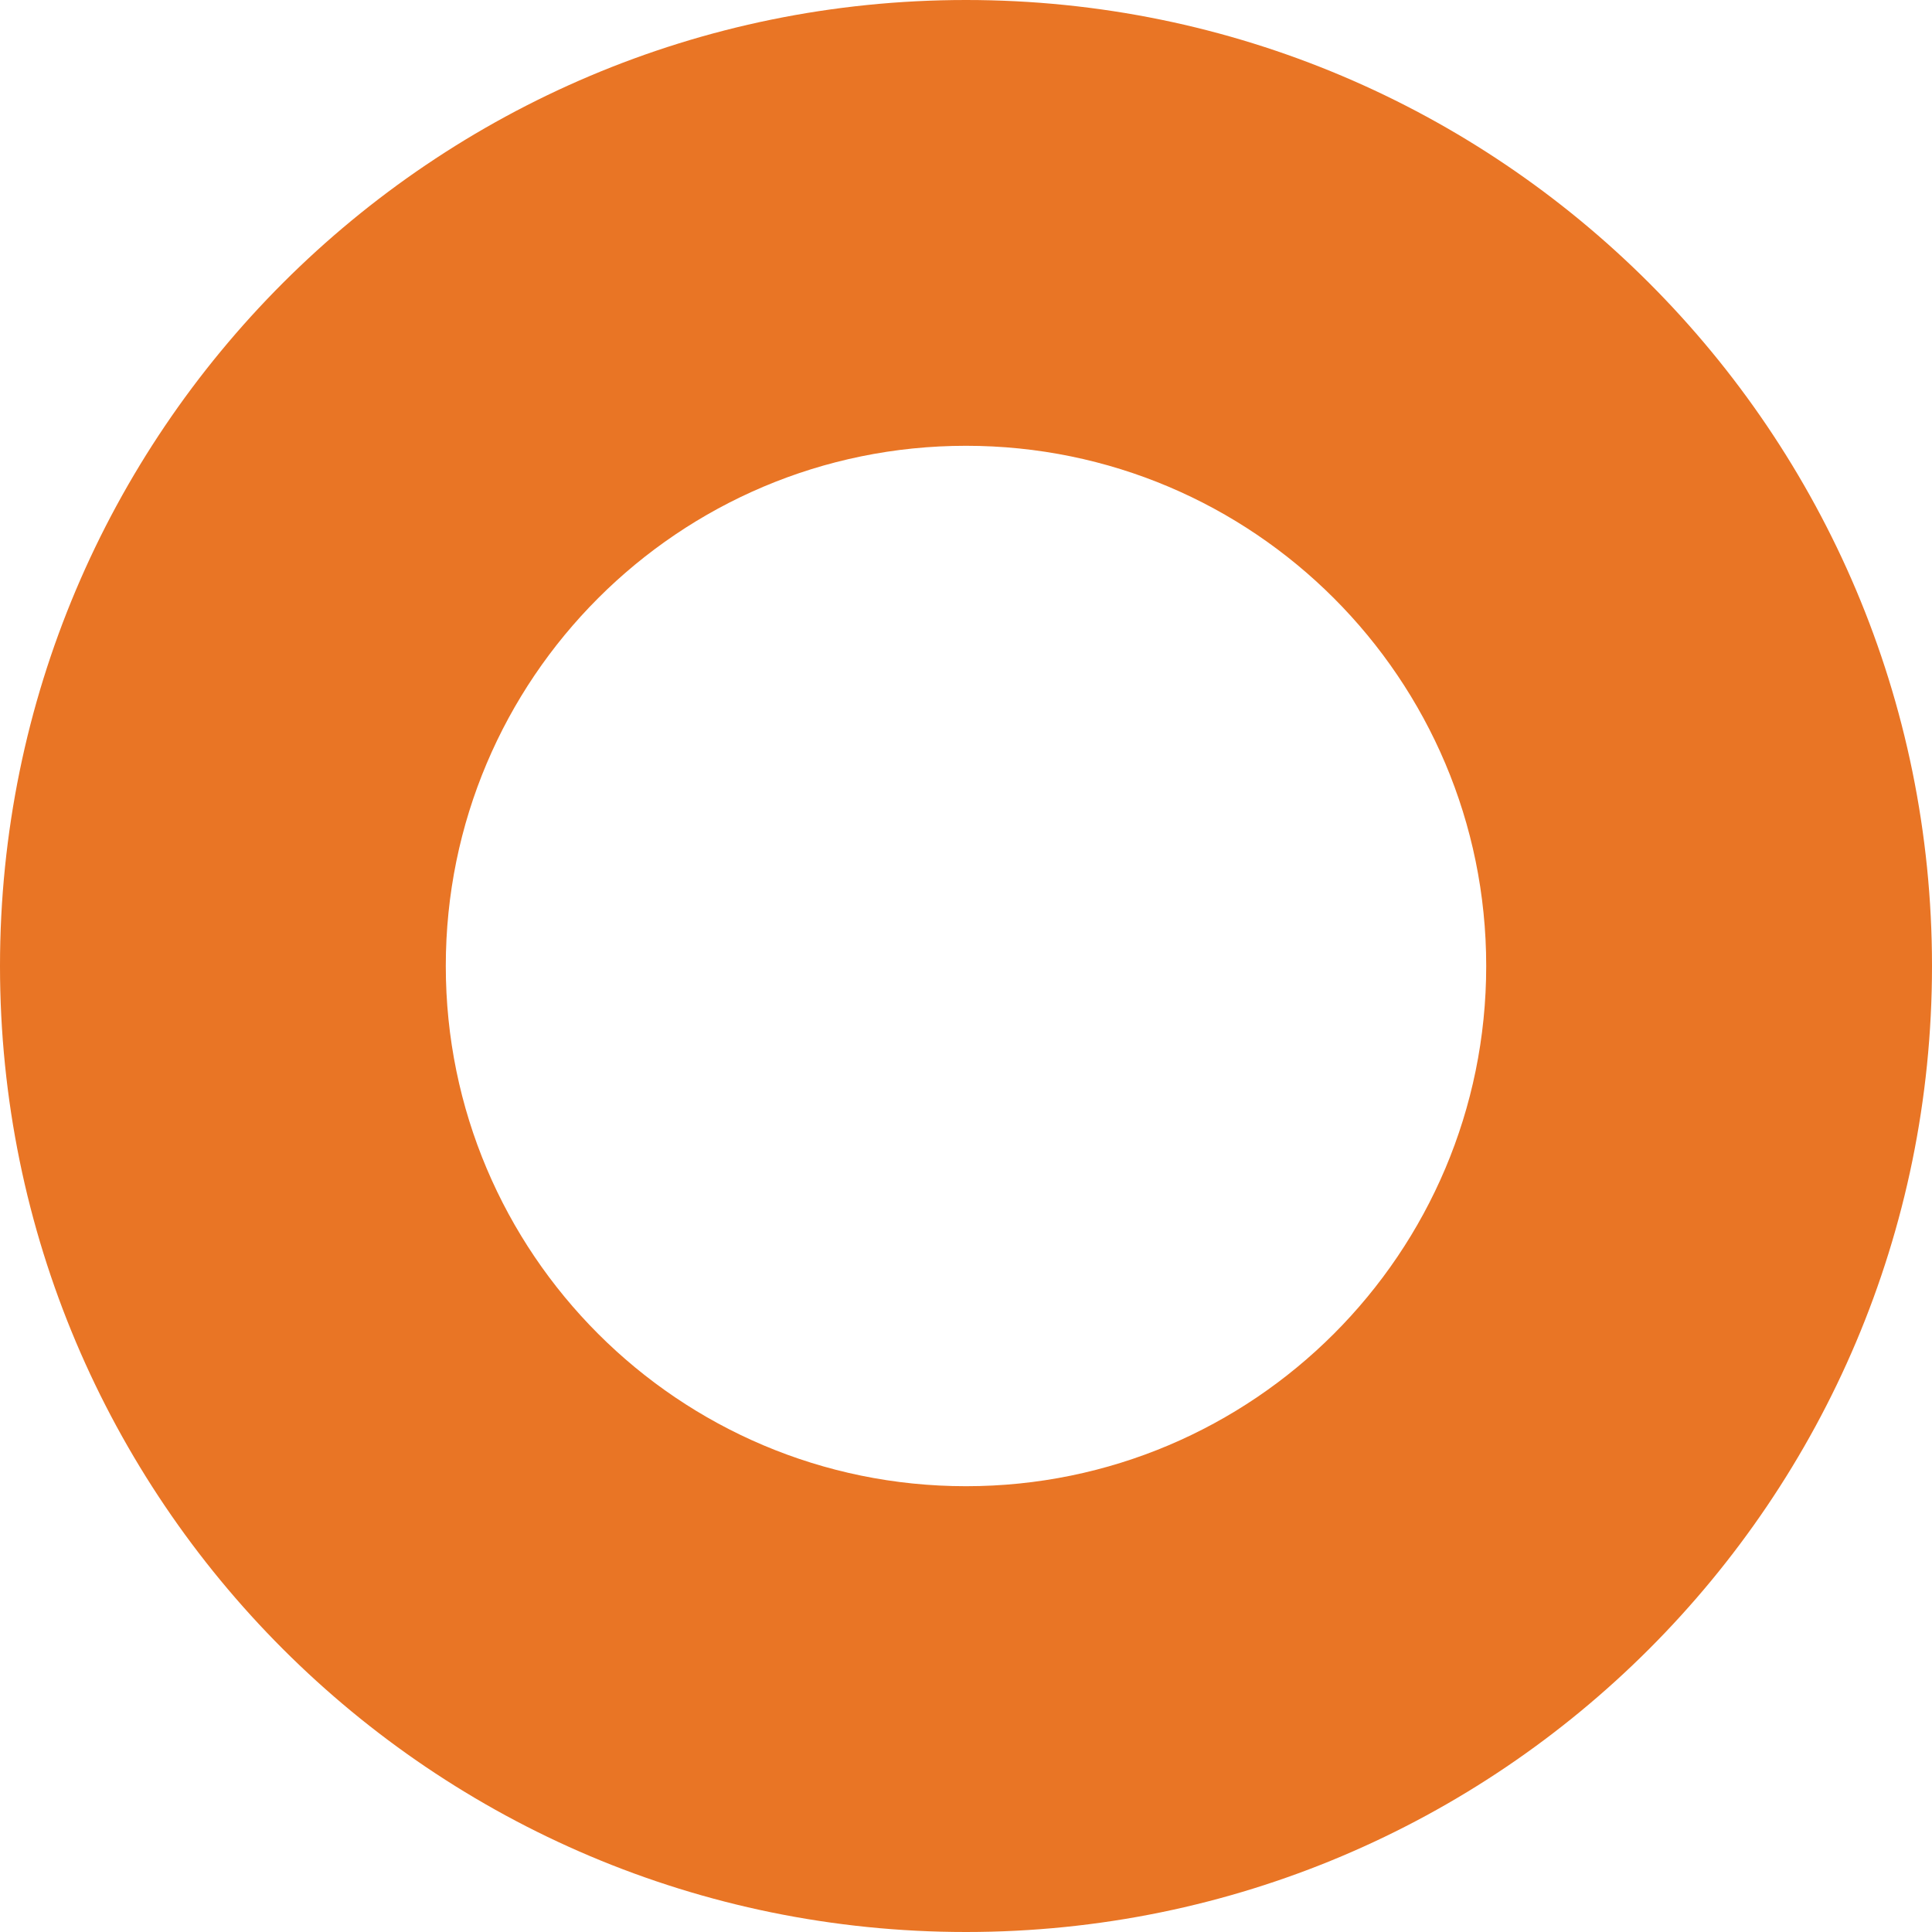 <svg width="200" height="200" viewBox="0 0 200 200" fill="none" xmlns="http://www.w3.org/2000/svg">
<path d="M200 100C200 155.228 155.228 200 100 200C44.772 200 0 155.228 0 100C0 44.772 44.772 0 100 0C155.228 0 200 44.772 200 100ZM46.148 100C46.148 129.741 70.259 153.852 100 153.852C129.741 153.852 153.852 129.741 153.852 100C153.852 70.259 129.741 46.148 100 46.148C70.259 46.148 46.148 70.259 46.148 100Z" fill="#E97525"/>
</svg>
